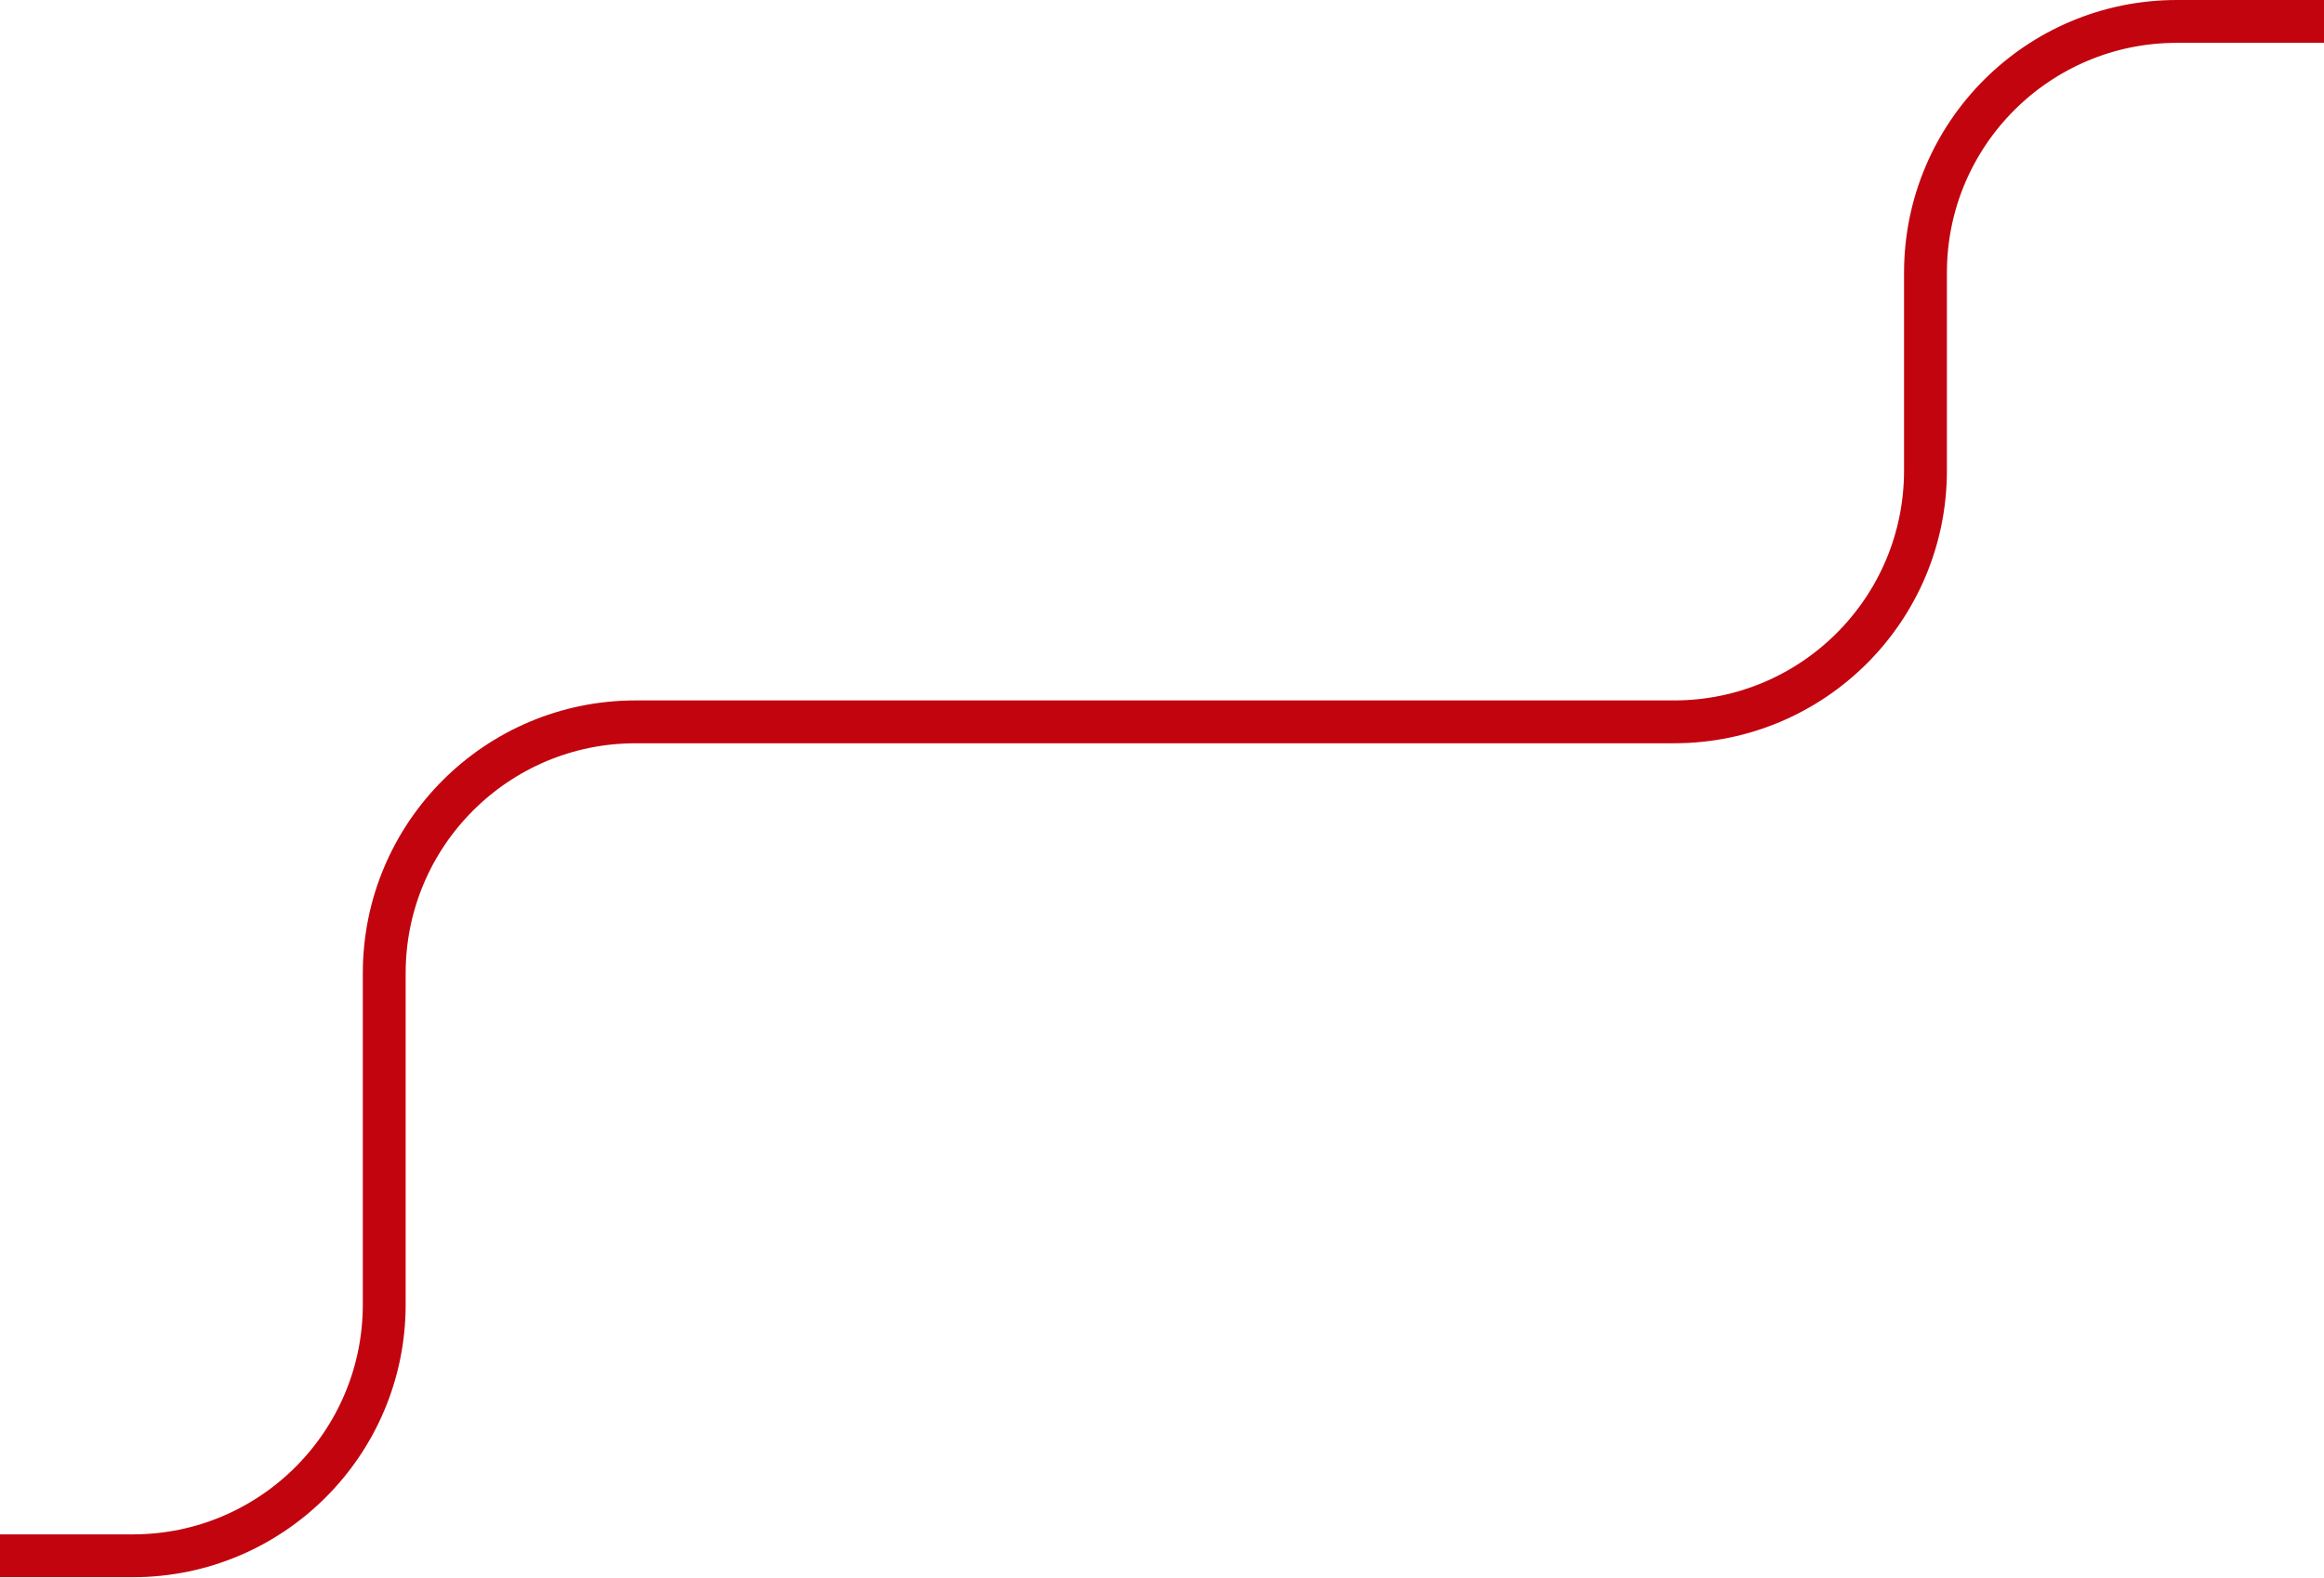 <?xml version="1.0" encoding="UTF-8"?> <svg xmlns="http://www.w3.org/2000/svg" width="1627" height="1105" fill="none"><path d="M1627 15h-103c-97.2 0-176 78.798-176 176v138.5c0 97.202-78.8 176-176 176H445c-97.202 0-176 78.798-176 176v232c0 97.2-78.798 176-176 176H0" stroke="#C2040F" stroke-width="30"></path></svg> 